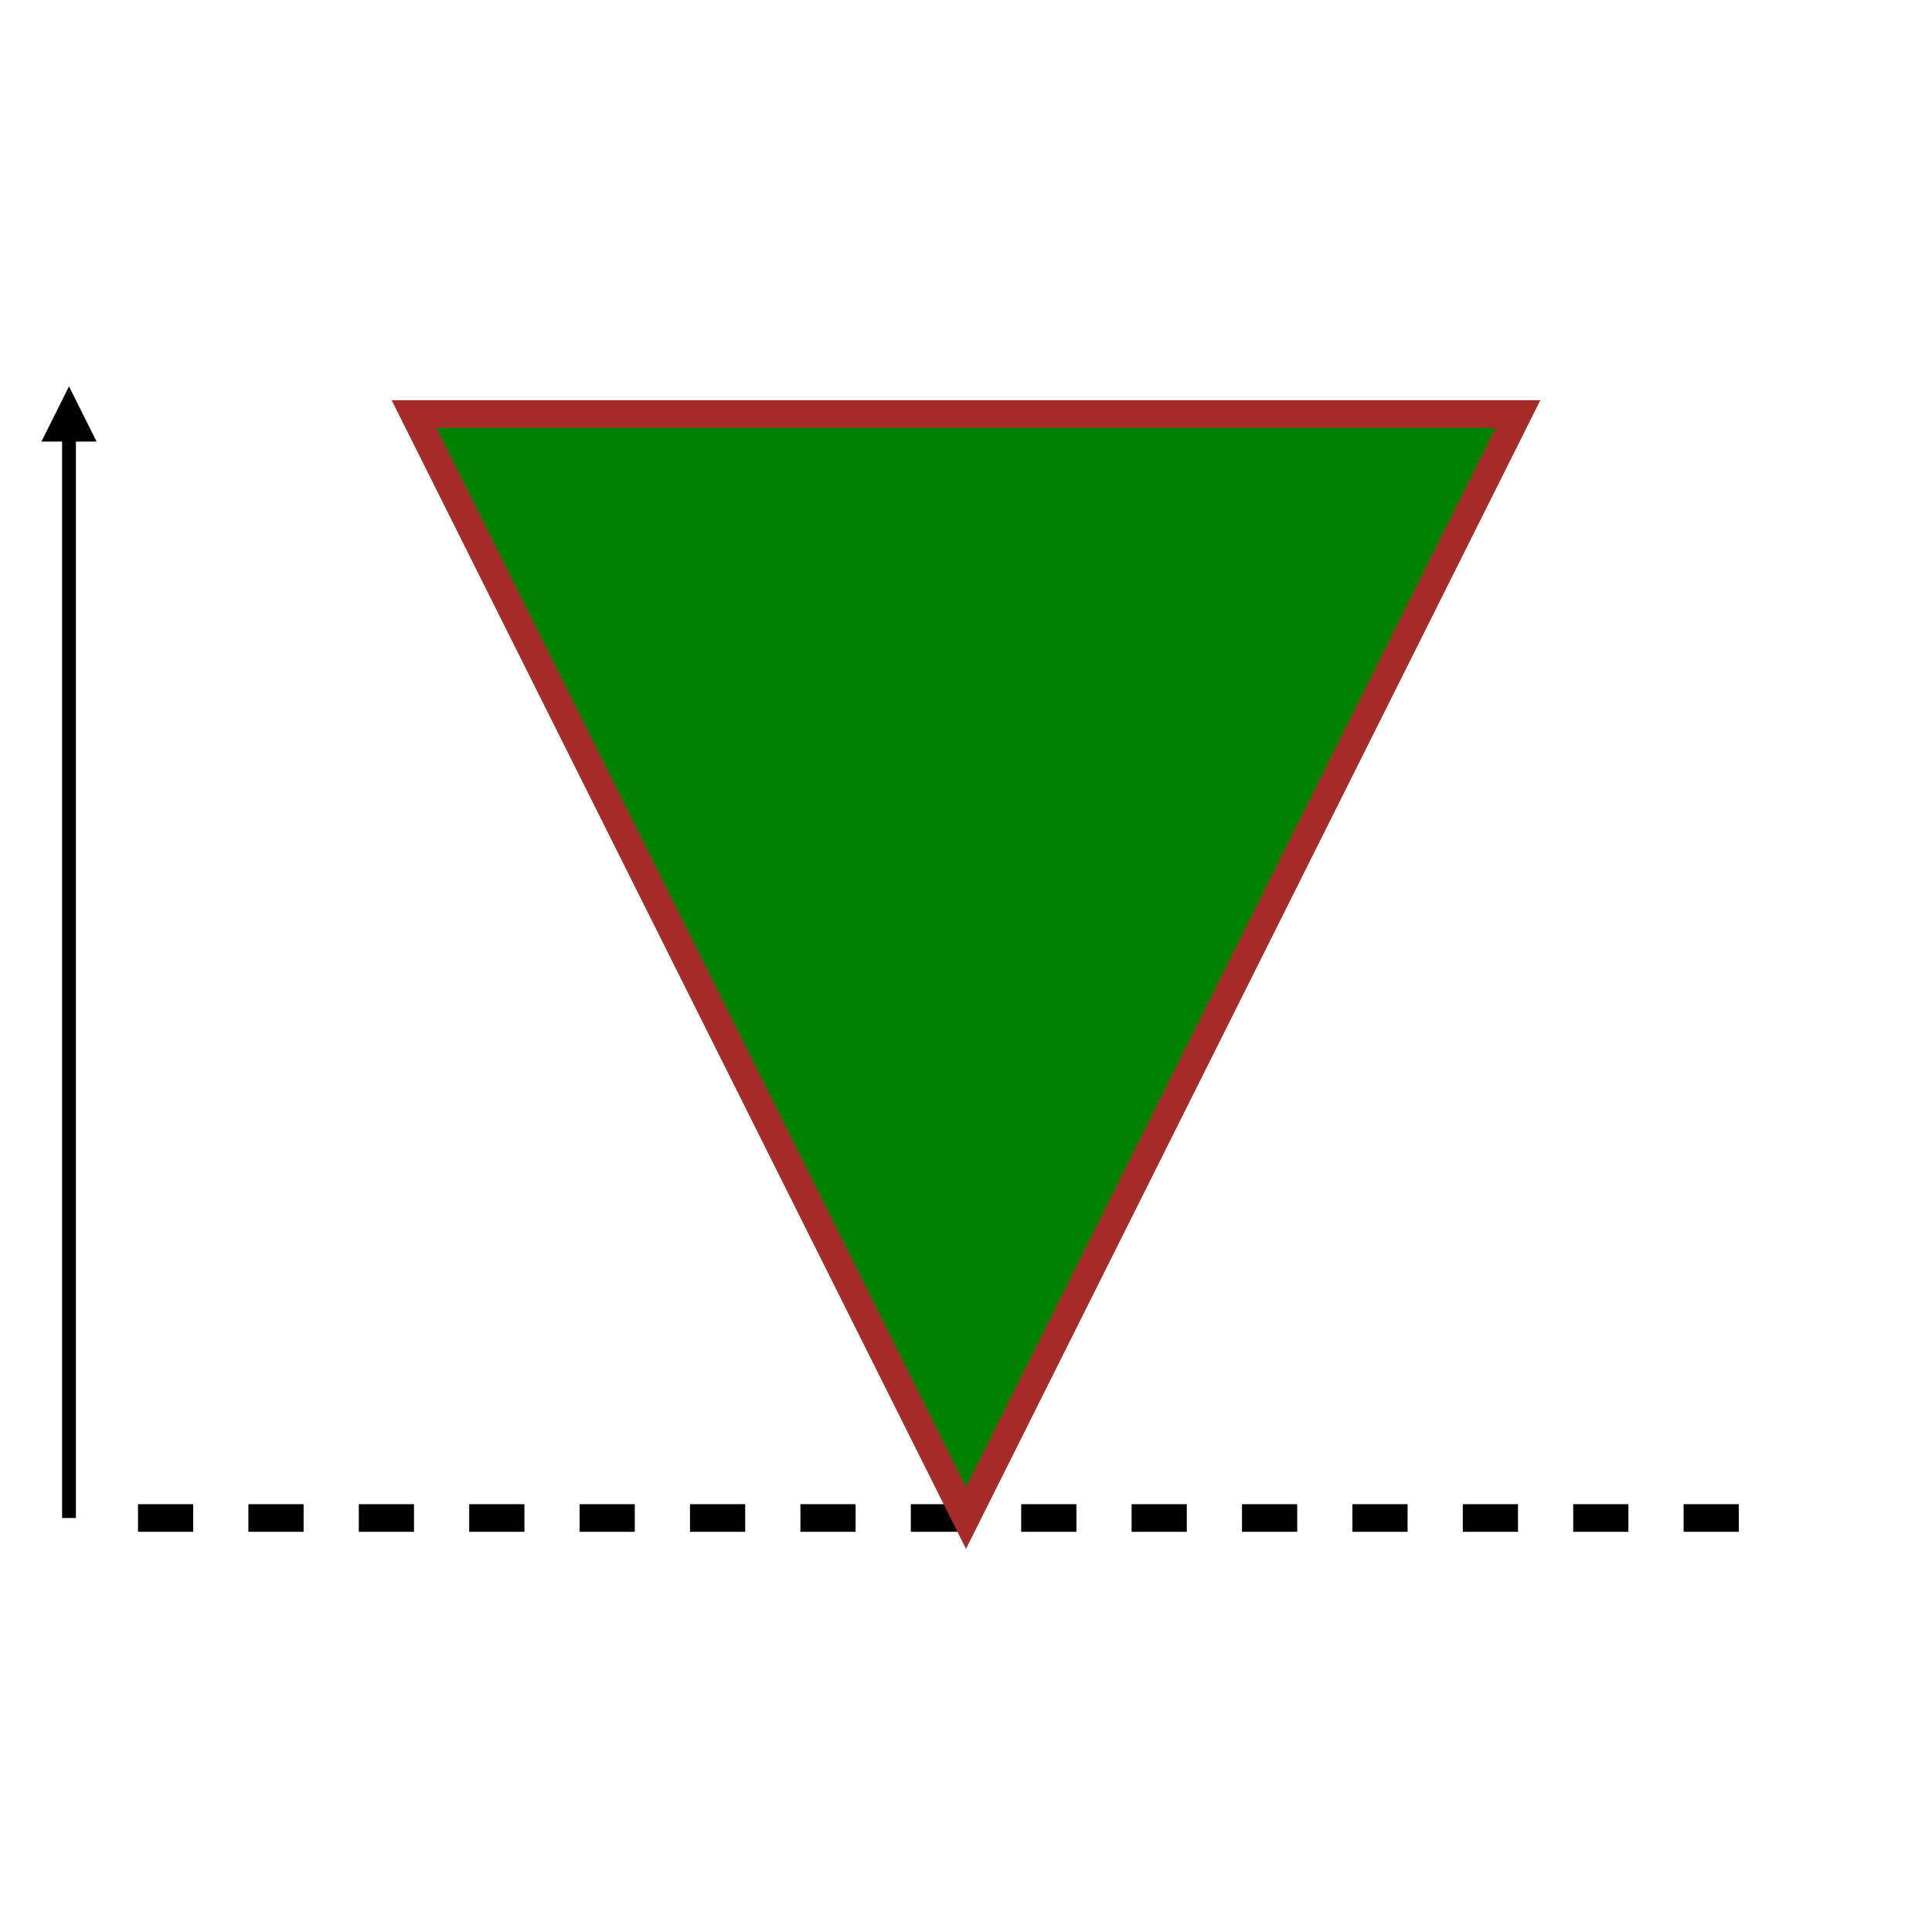 <?xml version="1.0" encoding="utf-8" ?>
<svg baseProfile="full" height="200" version="1.1" viewBox="0 0 140 100" width="200" xmlns="http://www.w3.org/2000/svg" xmlns:ev="http://www.w3.org/2001/xml-events" xmlns:xlink="http://www.w3.org/1999/xlink"><defs /><line stroke="black" stroke-width="1" x1="5" x2="5" y1="90" y2="10" /><polygon fill="black" points="3,12 5,8 7,12" /><line stroke="black" stroke-dasharray="4,4" stroke-width="2" x1="10" x2="130" y1="90" y2="90" /><polygon fill="green" points="70,90 110,10 30,10" stroke="brown" stroke-width="2" /></svg>